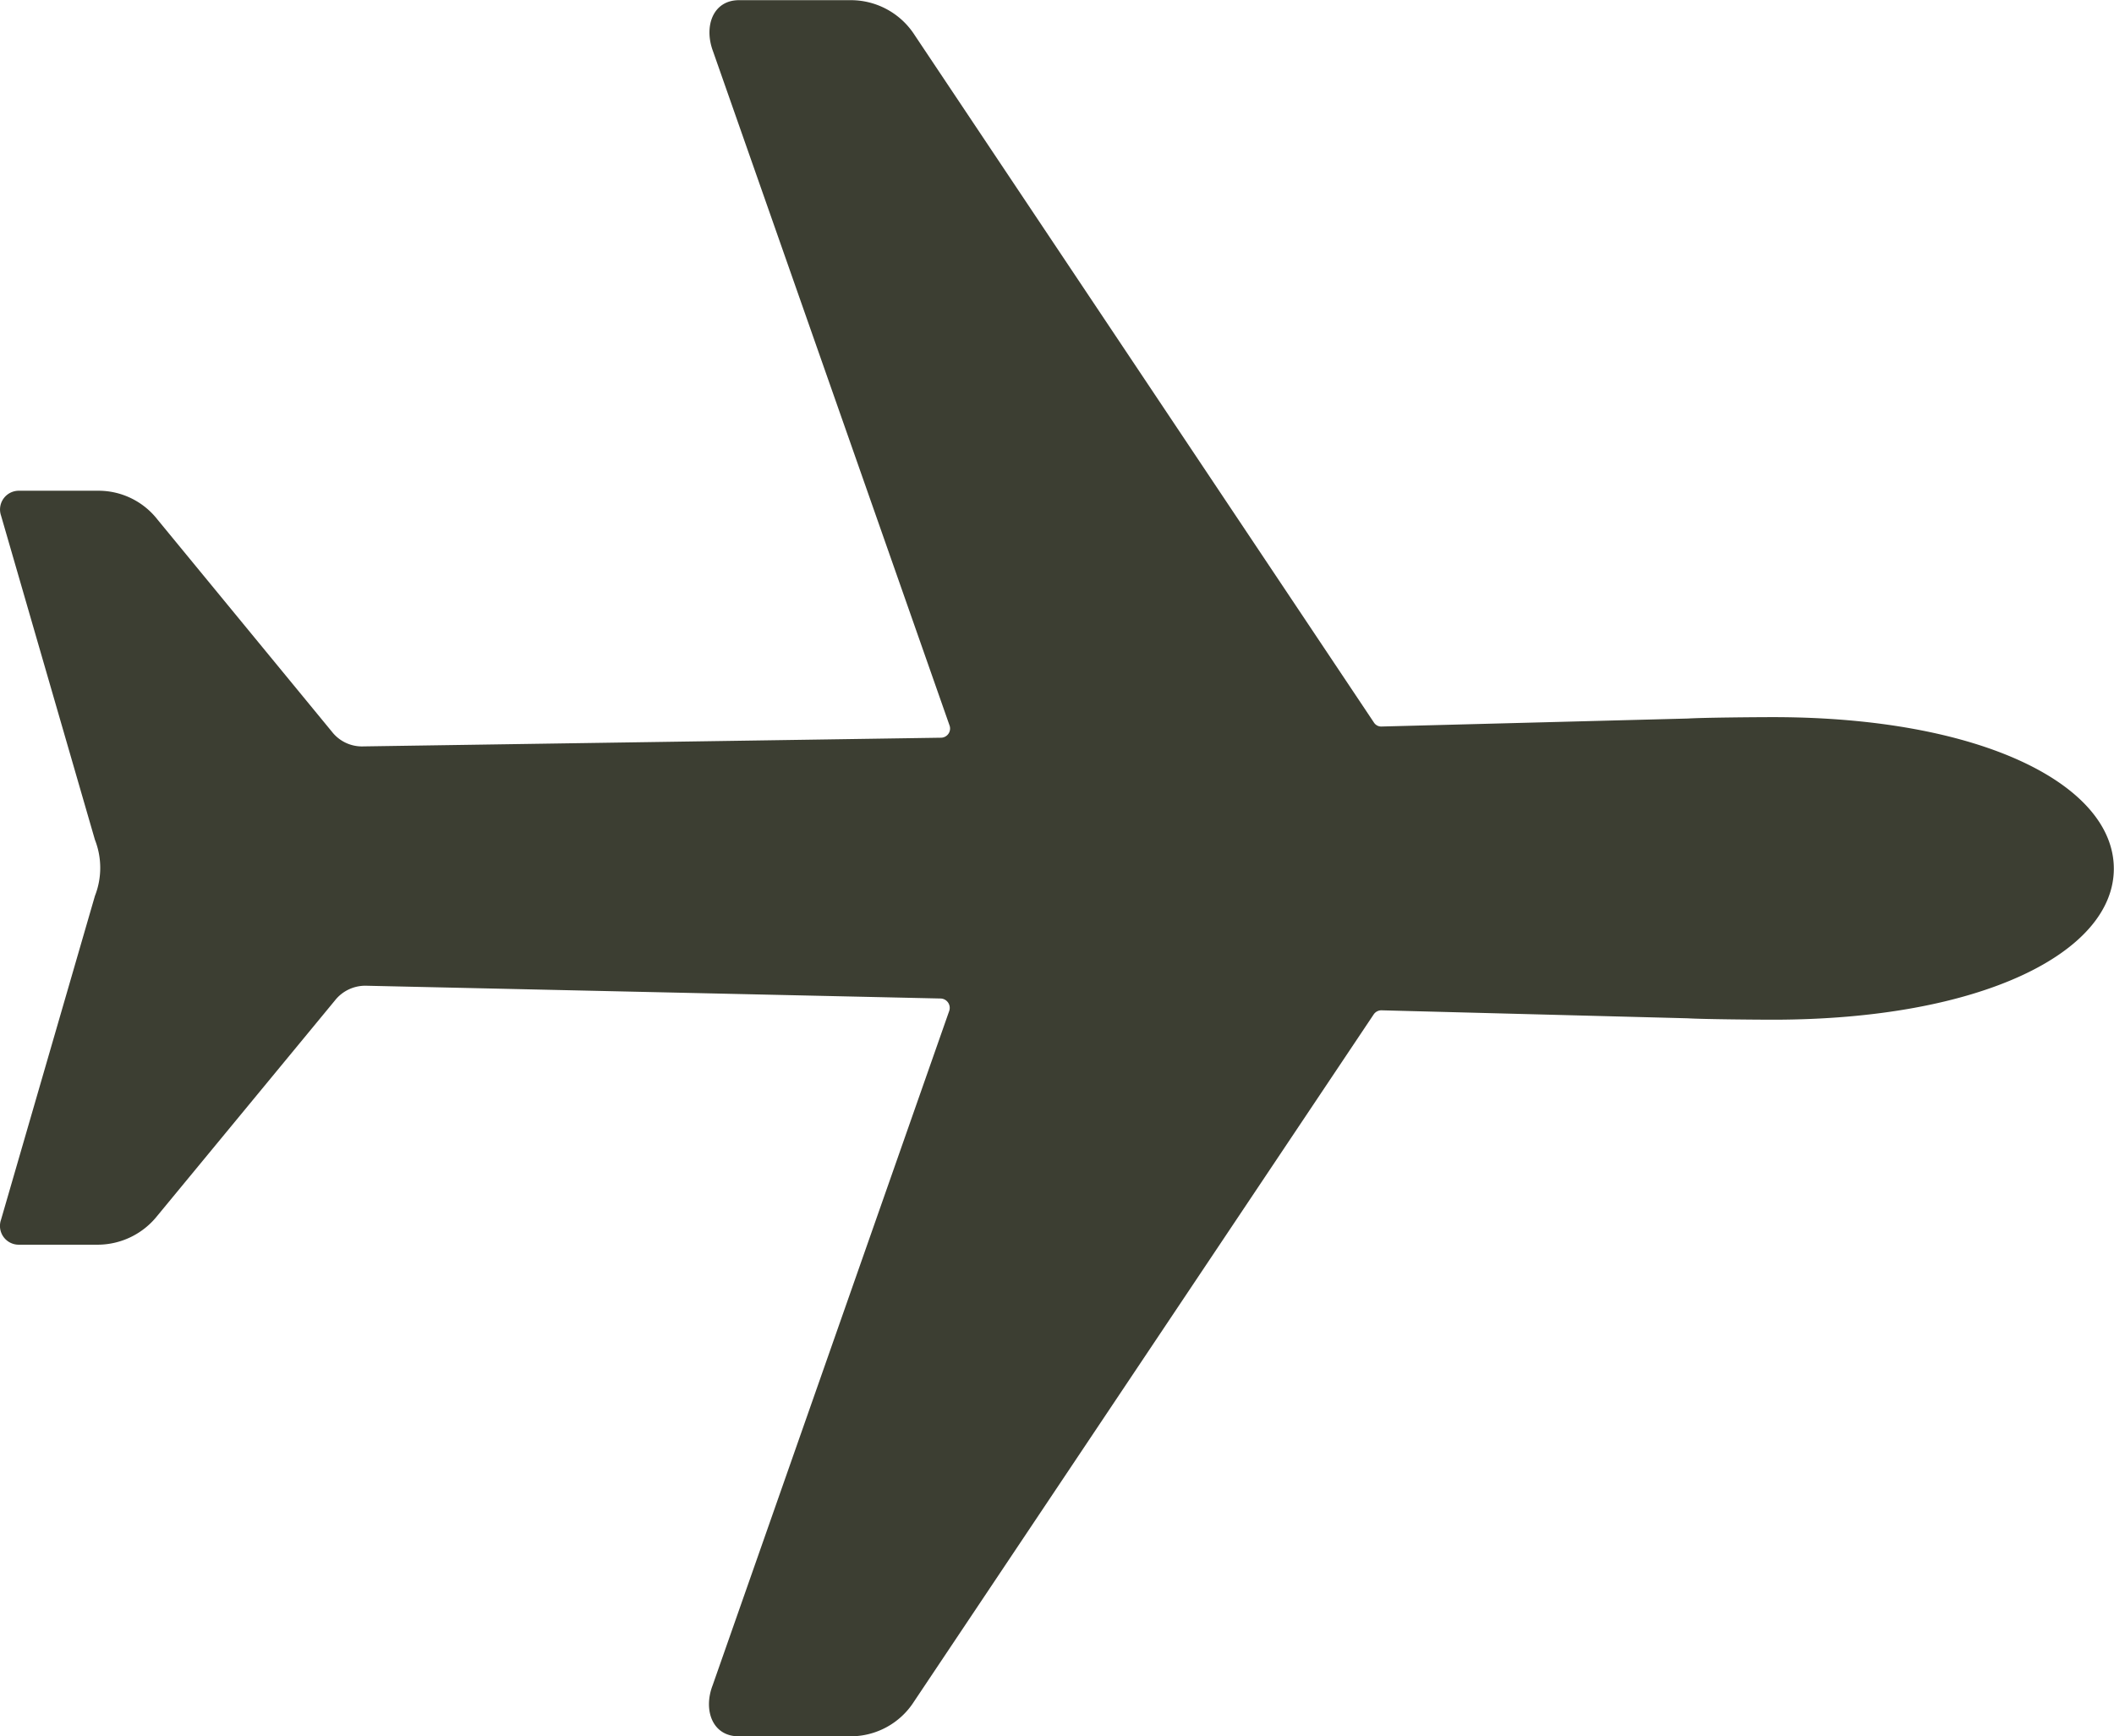 <?xml version="1.0" encoding="utf-8"?><svg xmlns="http://www.w3.org/2000/svg" width="24.343" height="19.995" viewBox="0 0 24.343 19.995">
  <path id="Icon_ionic-ios-airplane" data-name="Icon ionic-ios-airplane" d="M22.663,13.321c-.185,0-.8.005-.978.016l-3.526.092a.1.1,0,0,1-.092-.049L12.779,5.465a.873.873,0,0,0-.733-.4H10.758c-.3,0-.407.3-.3.587l2.722,7.759a.106.106,0,0,1-.1.147l-6.65.1a.438.438,0,0,1-.359-.168l-2.01-2.445a.862.862,0,0,0-.685-.331H2.467A.216.216,0,0,0,2.26,11l1.081,3.733a.885.885,0,0,1,0,.647L2.26,19.108a.216.216,0,0,0,.206.288h.907a.879.879,0,0,0,.685-.331l2.048-2.483a.445.445,0,0,1,.359-.168l6.612.147a.108.108,0,0,1,.1.147L10.454,24.47c-.109.283-.005.587.3.587H12.04a.866.866,0,0,0,.733-.4l5.292-7.911a.107.107,0,0,1,.092-.049l3.526.092c.179.011.793.016.978.016,2.407,0,3.928-.777,3.928-1.739S25.075,13.321,22.663,13.321Z" transform="translate(-2.248 -5.063)" fill="#3c3e32"/>
</svg>
